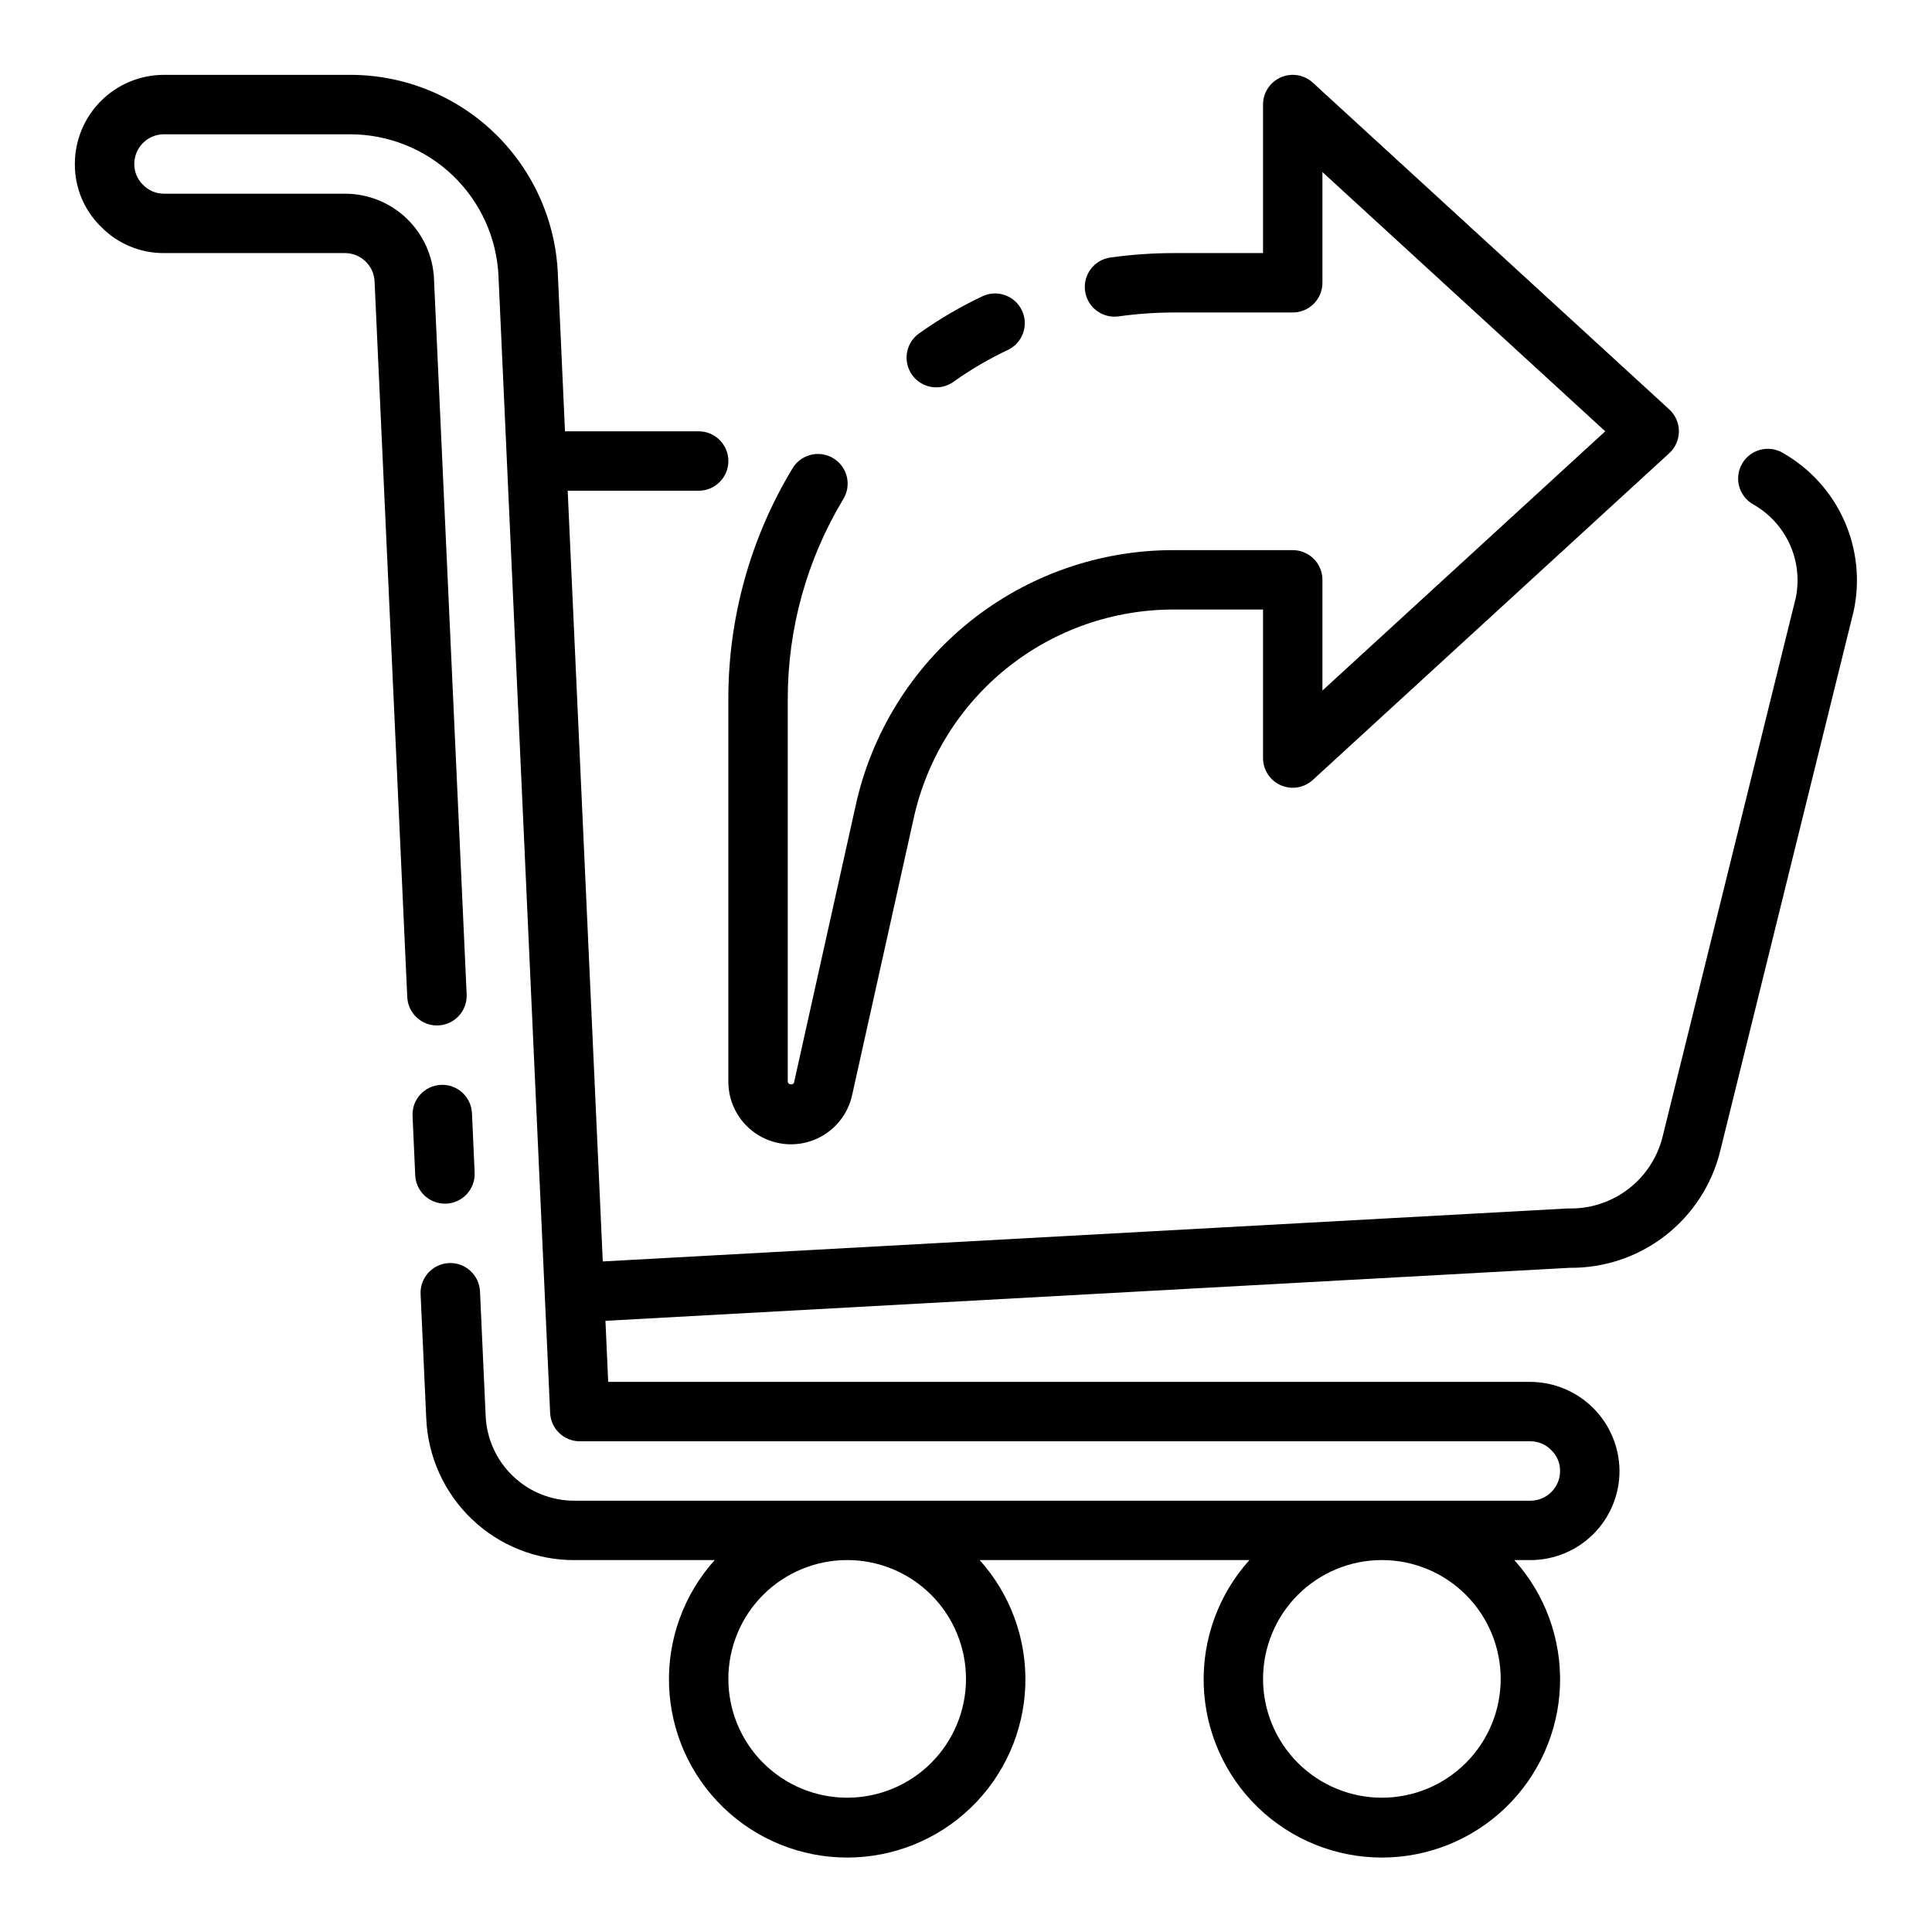 <?xml version="1.0" encoding="UTF-8"?>
<!-- Uploaded to: ICON Repo, www.svgrepo.com, Generator: ICON Repo Mixer Tools -->
<svg fill="#000000" width="800px" height="800px" version="1.1" viewBox="144 144 512 512" xmlns="http://www.w3.org/2000/svg">
 <g>
  <path d="m616.48 264.02c-3.754-2.199-8.578-0.941-10.777 2.812-2.199 3.75-0.941 8.578 2.809 10.777 4.281 2.387 7.691 6.074 9.742 10.527 2.047 4.453 2.629 9.441 1.656 14.246l-35.375 143.13c-1.422 5.488-4.668 10.328-9.199 13.73-4.535 3.406-10.09 5.168-15.754 5.004l-255.84 14.051-9.301-204.25h34.707c4.348 0 7.875-3.523 7.875-7.871 0-4.348-3.527-7.875-7.875-7.875h-35.422l-1.898-41.848c-0.625-14.168-6.695-27.547-16.945-37.352-10.25-9.801-23.891-15.27-38.07-15.266h-49.359c-6.262 0-12.27 2.488-16.699 6.918-4.43 4.43-6.918 10.438-6.918 16.699-0.047 6.234 2.434 12.227 6.883 16.594 4.391 4.519 10.434 7.055 16.734 7.023h47.941c4.215-0.004 7.688 3.312 7.871 7.523l8.66 189.64v0.004c0.199 4.348 3.883 7.711 8.23 7.512 2.086-0.094 4.051-1.016 5.461-2.559 1.41-1.543 2.148-3.582 2.051-5.672l-8.66-189.64h0.004c-0.277-6.074-2.887-11.812-7.285-16.012-4.398-4.199-10.25-6.539-16.332-6.535h-47.941c-2.121 0.008-4.152-0.863-5.613-2.406-1.457-1.441-2.273-3.414-2.258-5.465 0-4.348 3.523-7.871 7.871-7.871h49.359c10.125 0.008 19.859 3.918 27.176 10.918 7.32 7.004 11.656 16.555 12.113 26.672l13.688 301.27c0.195 4.207 3.664 7.516 7.875 7.508h251.9c2.125-0.004 4.156 0.871 5.613 2.418 1.461 1.438 2.277 3.406 2.258 5.457 0 2.086-0.828 4.09-2.305 5.566-1.477 1.477-3.477 2.305-5.566 2.305h-253.32c-6.082 0.02-11.934-2.32-16.324-6.531-4.394-4.207-6.981-9.953-7.223-16.031l-1.496-32.906v0.004c-0.199-4.348-3.887-7.711-8.234-7.512s-7.707 3.887-7.508 8.234l1.496 32.875c0.41 10.133 4.731 19.715 12.059 26.73 7.324 7.012 17.086 10.914 27.23 10.879h37.156c-8.188 9.102-12.523 21.02-12.094 33.254 0.43 12.23 5.59 23.82 14.395 32.32 8.805 8.504 20.566 13.254 32.809 13.254 12.238 0 24-4.75 32.805-13.254 8.805-8.5 13.969-20.09 14.398-32.32 0.43-12.234-3.906-24.152-12.094-33.254h71.477c-8.188 9.102-12.523 21.02-12.094 33.254 0.43 12.23 5.59 23.82 14.395 32.32 8.809 8.504 20.57 13.254 32.809 13.254s24-4.75 32.809-13.254c8.805-8.5 13.965-20.09 14.395-32.32 0.43-12.234-3.906-24.152-12.094-33.254h4.25c6.266 0 12.27-2.488 16.699-6.914 4.43-4.43 6.918-10.438 6.918-16.699-0.031-6.254-2.531-12.242-6.953-16.668-4.422-4.422-10.41-6.918-16.664-6.949h-244.39l-0.73-16.184 255.56-14.047c9.145 0.09 18.055-2.906 25.281-8.508 7.231-5.598 12.359-13.473 14.559-22.348l35.375-143.11h0.004c1.754-8.082 0.879-16.516-2.496-24.066-3.371-7.551-9.066-13.828-16.254-17.918zm-216.48 324.9c0 8.352-3.32 16.363-9.223 22.266-5.906 5.906-13.914 9.223-22.266 9.223-8.352 0-16.363-3.316-22.266-9.223-5.906-5.902-9.223-13.914-9.223-22.266 0-8.352 3.316-16.359 9.223-22.266 5.902-5.902 13.914-9.223 22.266-9.223 8.352 0 16.359 3.32 22.266 9.223 5.902 5.906 9.223 13.914 9.223 22.266zm141.7 0c0 8.352-3.316 16.363-9.223 22.266-5.906 5.906-13.914 9.223-22.266 9.223-8.352 0-16.359-3.316-22.266-9.223-5.906-5.902-9.223-13.914-9.223-22.266 0-8.352 3.316-16.359 9.223-22.266 5.906-5.902 13.914-9.223 22.266-9.223 8.352 0 16.359 3.32 22.266 9.223 5.906 5.906 9.223 13.914 9.223 22.266z"/>
  <path d="m261.91 462.98h0.363c2.086-0.098 4.047-1.016 5.457-2.555 1.41-1.543 2.148-3.578 2.055-5.664l-0.707-15.742-0.004-0.004c-0.195-4.348-3.879-7.711-8.227-7.516-4.348 0.195-7.711 3.879-7.516 8.227l0.707 15.742c0.195 4.207 3.664 7.516 7.871 7.512z"/>
  <path d="m392.12 246.65c1.641 0 3.238-0.516 4.566-1.473 4.582-3.262 9.445-6.102 14.531-8.496 3.832-1.91 5.434-6.531 3.606-10.406-1.828-3.871-6.418-5.57-10.328-3.824-5.938 2.793-11.613 6.113-16.953 9.926-2.781 1.992-3.957 5.551-2.914 8.809 1.047 3.254 4.074 5.465 7.492 5.465z"/>
  <path d="m337.02 430.62c-0.016 5.508 2.707 10.664 7.262 13.762 4.555 3.098 10.348 3.734 15.469 1.695 5.117-2.035 8.891-6.481 10.07-11.859l16.281-73.211c3.434-15.766 12.176-29.875 24.762-39.973 12.586-10.098 28.258-15.566 44.395-15.5h23.457v39.359c0 3.121 1.844 5.949 4.703 7.207 2.859 1.258 6.188 0.707 8.492-1.406l94.465-86.594-0.004 0.004c1.629-1.492 2.555-3.598 2.555-5.805 0-2.203-0.926-4.309-2.555-5.801l-94.465-86.594h0.004c-2.305-2.109-5.633-2.66-8.492-1.402-2.859 1.258-4.703 4.082-4.703 7.207v39.359h-23.617c-5.629 0.004-11.254 0.398-16.828 1.172-4.309 0.602-7.316 4.578-6.715 8.887 0.598 4.309 4.578 7.316 8.887 6.715 4.856-0.68 9.754-1.023 14.656-1.031h31.488c2.09 0 4.09-0.828 5.566-2.305 1.477-1.477 2.305-3.477 2.305-5.566v-29.34l74.945 68.699-74.945 68.699v-29.336c0-2.09-0.828-4.094-2.305-5.566-1.477-1.477-3.477-2.309-5.566-2.309h-31.328c-19.723-0.078-38.875 6.609-54.258 18.949-15.383 12.34-26.066 29.586-30.266 48.855l-16.297 73.25c-0.172 0.824-1.676 0.645-1.676-0.223v-101.47c0-18.562 5.051-36.777 14.609-52.695 1.16-1.789 1.543-3.969 1.062-6.047-0.48-2.074-1.781-3.867-3.606-4.969s-4.019-1.414-6.078-0.867c-2.062 0.543-3.812 1.902-4.856 3.762-11.047 18.363-16.883 39.387-16.875 60.816z"/>
 </g>
</svg>